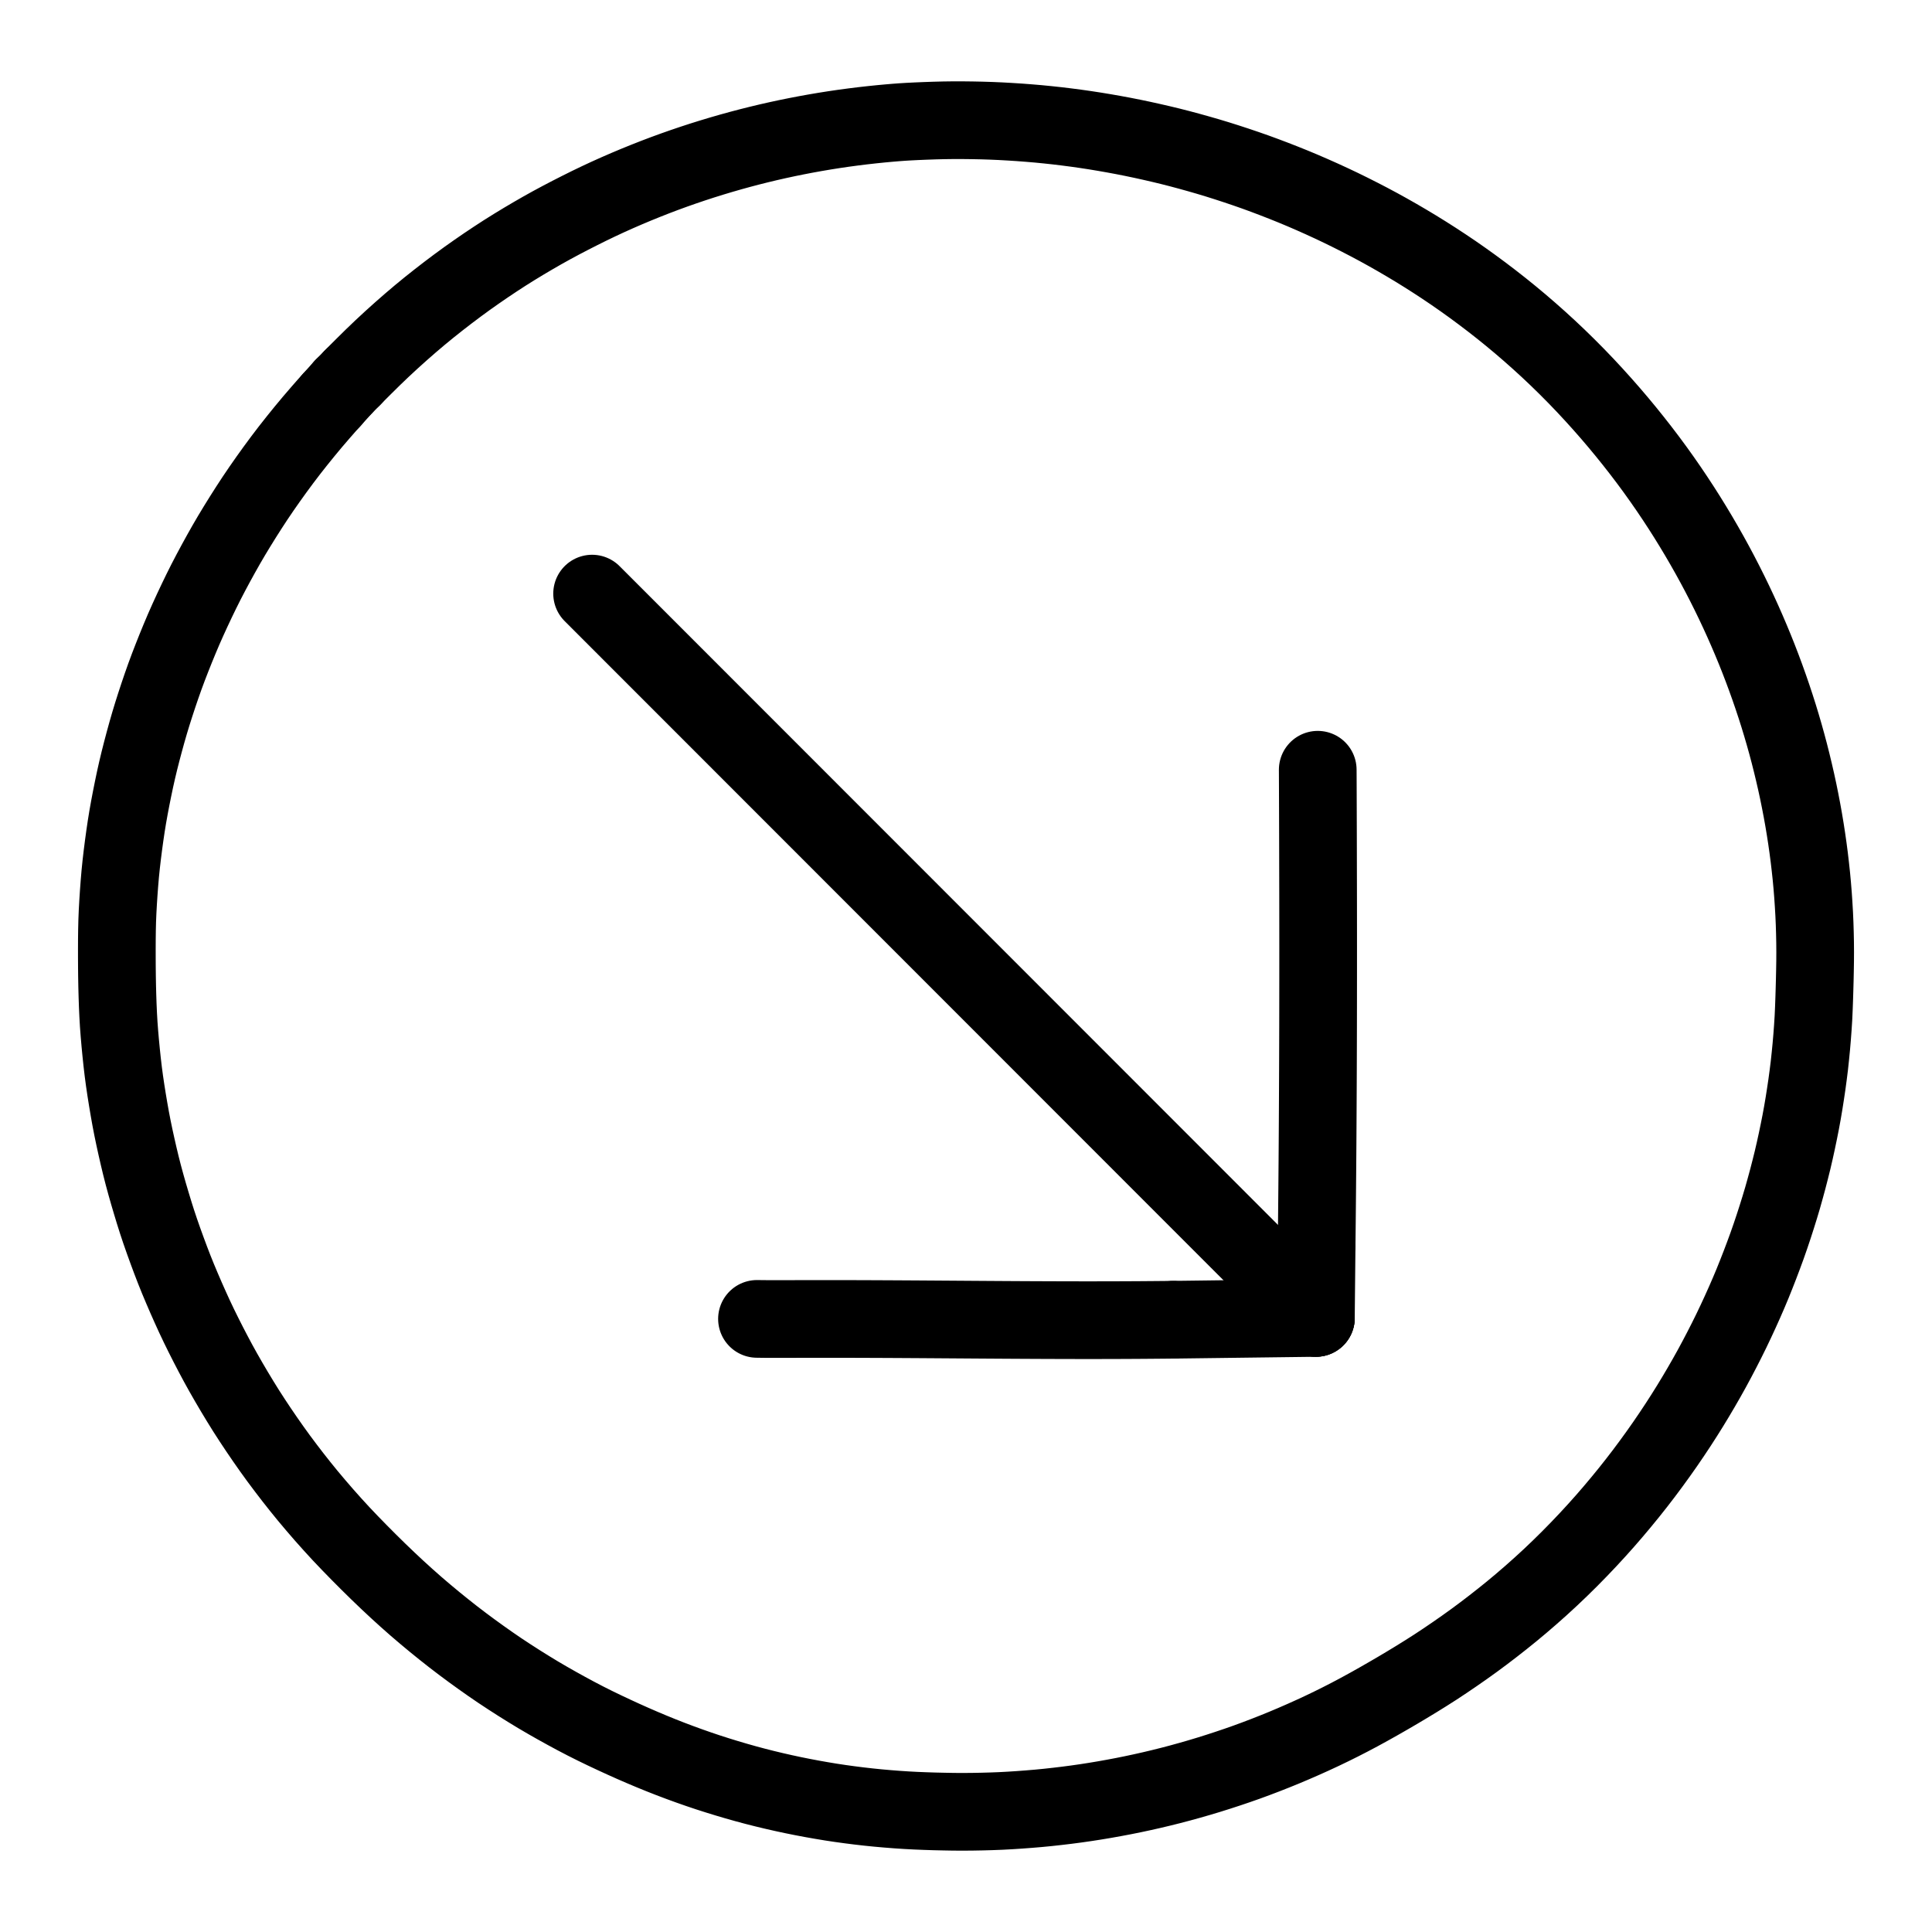 <svg xmlns="http://www.w3.org/2000/svg" width="1024" height="1024" viewBox="-47.5 -47.5 1119.0 1119.0" fill="none">
<path d="M390.936 716.393L395.144 716.449L400.277 716.459L407.691 716.466L415.316 716.443L423.063 716.428L430.805 716.421L438.547 716.428L446.289 716.443L454.03 716.468L461.774 716.499L469.515 716.538L477.257 716.581L485 716.629L492.742 716.681L500.484 716.735L508.225 716.789L515.967 716.843L523.709 716.896L531.451 716.947L539.193 716.994L546.923 717.036L554.498 717.071L561.813 717.099L568.873 717.122L575.933 717.136L583.247 717.141L590.819 717.134L598.549 717.117L606.292 717.084L614.033 717.04L621.775 716.978L627.311 716.929L631.997 716.878" stroke="black" stroke-linecap="round" stroke-linejoin="round"  stroke-width="45.0"/>
<path d="M295.442 296.317L296.469 297.345L297.929 298.805L299.75 300.627L301.798 302.677L303.62 304.499L305.669 306.549L307.49 308.371L309.539 310.42L311.359 312.242L313.409 314.294L315.23 316.115L317.279 318.165L319.099 319.986L321.149 322.038L322.97 323.859L325.019 325.909L326.839 327.73L328.89 329.781L330.711 331.603L332.759 333.653L334.58 335.474L336.63 337.525L338.451 339.347L340.499 341.397L342.32 343.218L344.37 345.269L346.191 347.091L348.24 349.14L350.06 350.962L352.11 353.013L353.931 354.834L355.98 356.884L357.8 358.706L359.85 360.756L361.671 362.578L363.72 364.628L365.54 366.45L367.59 368.5L369.411 370.323L371.461 372.373L373.281 374.194L375.33 376.244L377.151 378.067L379.201 380.117L381.021 381.938L383.07 383.988L384.891 385.81L386.941 387.861L388.762 389.682L390.81 391.732L392.631 393.554L394.681 395.605L396.502 397.427L398.551 399.476L400.371 401.298L402.421 403.349L404.242 405.171L406.291 407.22L408.111 409.042L410.161 411.093L411.982 412.914L414.031 414.964L415.851 416.786L417.902 418.836L419.722 420.658L421.771 422.708L423.592 424.529L425.642 426.581L427.462 428.402L429.511 430.452L431.332 432.273L433.381 434.324L435.202 436.146L437.252 438.196L439.072 440.017L441.121 442.068L442.943 443.89L444.992 445.94L446.812 447.762L448.861 449.812L450.683 451.634L452.733 453.685L454.552 455.506L456.602 457.556L458.423 459.378L460.473 461.429L462.294 463.25L464.342 465.3L466.163 467.121L468.213 469.173L470.034 470.994L472.082 473.044L473.903 474.865L475.953 476.916L477.774 478.738L479.822 480.788L481.643 482.609L483.693 484.66L485.514 486.482L487.562 488.532L489.383 490.353L491.433 492.404L493.254 494.226L495.303 496.275L497.123 498.097L499.173 500.148L500.994 501.969L503.043 504.019L504.863 505.841L506.913 507.893L508.734 509.714L510.783 511.764L512.603 513.585L514.653 515.635L516.474 517.458L518.523 519.508L520.344 521.329L522.393 523.379L524.214 525.202L526.263 527.252L528.084 529.073L530.133 531.123L531.954 532.946L534.004 534.996L535.824 536.817L537.873 538.868L539.695 540.689L541.744 542.74L543.564 544.561L545.613 546.612L547.434 548.433L549.484 550.484L551.305 552.306L553.354 554.355L555.174 556.177L557.224 558.228L559.046 560.049L561.094 562.099L562.915 563.921L564.965 565.972L566.786 567.793L568.833 569.844L570.654 571.666L572.705 573.716L574.525 575.538L576.573 577.588L578.395 579.409L580.445 581.46L582.265 583.282L584.314 585.331L586.135 587.153L588.185 589.205L590.005 591.026L592.054 593.076L593.875 594.897L595.924 596.948L597.746 598.77L599.794 600.82L601.615 602.641L603.665 604.691L605.486 606.514L607.534 608.564L609.355 610.385L611.405 612.435L613.226 614.258L615.275 616.308L617.095 618.129L619.145 620.18L620.966 622.002L623.016 624.052L624.835 625.873L626.885 627.924L628.706 629.745L630.756 631.796L632.576 633.618L634.625 635.668L636.446 637.489L638.496 639.54L640.316 641.362L642.365 643.411L644.186 645.233L646.236 647.284L648.057 649.105L650.105 651.155L651.926 652.977L653.976 655.028L655.797 656.849L657.845 658.899L659.666 660.721L661.716 662.772L663.537 664.593L665.585 666.643L667.406 668.464L669.456 670.516L671.277 672.338L673.325 674.388L675.147 676.209L677.271 678.334L679.46 680.525L681.313 682.378L682.994 684.06" stroke="black" stroke-linecap="round" stroke-linejoin="round"  stroke-width="45.0"/>
<path d="M715.725 398.33L715.738 400.707L715.75 403.734L715.768 408.084L715.783 412.091L715.796 416.249L715.808 419.899L715.822 423.998L715.833 427.64L715.846 431.741L715.857 435.382L715.868 439.482L715.876 443.131L715.886 447.333L715.894 451.543L715.903 456.222L715.914 460.878L715.923 465.021L715.932 469.175L715.937 472.802L715.944 476.903L715.948 480.545L715.952 484.643L715.955 488.286L715.958 492.386L715.96 496.029L715.962 500.128L715.963 503.771L715.961 507.871L715.961 511.512L715.959 515.612L715.957 519.255L715.952 523.354L715.949 526.997L715.944 531.096L715.939 534.722L715.933 538.877L715.925 543.02L715.916 547.675L715.904 552.354L715.892 556.566L715.878 560.767L715.867 564.416L715.852 568.516L715.839 572.159L715.823 576.259L715.806 579.901L715.789 584L715.771 587.643L715.751 591.742L715.732 595.385L715.709 599.491L715.689 603.154L715.665 607.146L715.644 610.571L715.619 614.261L715.596 617.596L715.567 621.48L715.54 625.076L715.508 629.163L715.479 632.805L715.445 636.905L715.414 640.547L715.376 644.646L715.343 648.289L715.303 652.388L715.267 656.031L715.226 660.132L715.187 663.773L715.143 667.874L715.113 670.487L715.083 673.117" stroke="black" stroke-linecap="round" stroke-linejoin="round"  stroke-width="45.0"/>
<path d="M631.996 716.878L714.649 715.832" stroke="black" stroke-linecap="round" stroke-linejoin="round"  stroke-width="45.0"/>
<path d="M682.994 684.059L714.649 715.83" stroke="black" stroke-linecap="round" stroke-linejoin="round"  stroke-width="45.0"/>
<path d="M715.083 673.119L714.65 715.832" stroke="black" stroke-linecap="round" stroke-linejoin="round"  stroke-width="45.0"/>
<path d="M144.647 184.092L141.657 187.42L138.203 191.362L133.553 196.772L128.944 202.311L124.542 207.75L120.167 213.302L115.98 218.795L111.865 224.37L107.833 229.985L103.978 235.504L100.241 241.014L96.662 246.488L93.161 251.99L89.8 257.407L86.574 262.745L83.512 267.992L80.49 273.346L77.571 278.654L74.642 284.114L71.849 289.483L69.076 295.019L66.439 300.464L63.801 306.068L61.3 311.529L58.844 317.075L56.525 322.549L54.252 328.09L52.054 333.618L49.962 339.031L47.957 344.435L46.057 349.818L44.22 355.22L42.463 360.559L40.775 365.857L39.144 371.227L37.557 376.738L36.036 382.268L34.584 387.749L33.212 393.159L31.918 398.57L30.692 404.042L29.554 409.48L28.473 414.877L27.451 420.255L26.49 425.635L25.603 431.099L24.791 436.601L24.039 442.11L23.334 447.647L22.702 453.093L22.143 458.582L21.678 464.029L21.269 469.523L20.912 474.976L20.613 480.348L20.39 485.737L20.261 491.142L20.194 496.617L20.173 502.09L20.178 507.566L20.208 513.039L20.271 518.452L20.367 523.86L20.511 529.251L20.698 534.761L20.945 540.259L21.261 545.76L21.671 551.198L22.145 556.66L22.676 562.144L23.25 567.624L23.892 573.096L24.618 578.553L25.417 583.961L26.285 589.412L27.196 594.828L28.174 600.32L29.218 605.745L30.342 611.159L31.521 616.526L32.754 621.921L34.065 627.406L35.479 632.973L36.993 638.548L38.557 644.045L40.148 649.427L41.768 654.77L43.457 660.11L45.272 665.564L47.198 671.073L49.239 676.71L51.31 682.273L53.417 687.746L55.591 693.154L57.86 698.555L60.227 704.043L62.657 709.515L65.129 714.939L67.735 720.428L70.395 725.834L73.195 731.358L75.987 736.728L78.892 742.164L81.852 747.506L84.981 752.966L88.231 758.496L91.614 764.1L95.089 769.691L98.658 775.219L102.3 780.698L105.998 786.12L109.836 791.601L113.802 797.089L117.963 802.652L122.098 808.044L126.33 813.405L130.67 818.753L135.357 824.324L140.198 829.932L145.176 835.516L150.127 840.912L155.27 846.316L160.553 851.735L166.006 857.208L171.512 862.627L176.972 867.863L182.414 872.96L187.823 877.874L193.3 882.72L198.745 887.371L204.168 891.884L209.55 896.238L214.997 900.536L220.39 904.653L225.771 908.648L231.097 912.496L236.476 916.29L241.905 920.006L247.498 923.695L253.092 927.29L258.767 930.829L264.163 934.109L269.598 937.294L274.938 940.329L280.424 943.368L285.94 946.346L291.487 949.243L297.069 952.047L302.587 954.716L308.069 957.296L313.501 959.79L318.964 962.235L324.358 964.576L329.734 966.842L335.154 969.05L340.652 971.215L346.263 973.335L351.778 975.342L357.257 977.26L362.63 979.066L367.992 980.783L373.356 982.435L378.787 984.039L384.295 985.595L389.871 987.094L395.444 988.506L400.968 989.831L406.429 991.071L411.839 992.233L417.285 993.328L422.716 994.356L428.209 995.326L433.647 996.229L439.116 997.055L444.554 997.804L450.018 998.496L455.493 999.12L460.976 999.678L466.459 1000.16L471.941 1000.59L477.381 1000.95L482.834 1001.24L488.277 1001.46L493.752 1001.64L499.226 1001.76L504.701 1001.86L510.175 1001.89L515.65 1001.85L521.124 1001.75L526.579 1001.6L532.051 1001.39L537.511 1001.1L543.017 1000.74L548.476 1000.33L553.958 999.87L559.409 999.341L564.888 998.736L570.356 998.083L575.841 997.363L581.343 996.575L586.833 995.72L592.293 994.807L597.711 993.837L603.144 992.809L608.591 991.714L614.106 990.533L619.605 989.294L625.104 987.987L630.527 986.633L636.004 985.192L641.505 983.674L647.057 982.079L652.586 980.418L658.092 978.688L663.579 976.901L669.045 975.052L674.492 973.141L679.911 971.151L685.297 969.105L690.74 966.962L696.198 964.743L701.721 962.41L707.208 960.019L712.673 957.563L718.111 955.04L723.511 952.448L728.865 949.788L734.272 947.014L739.692 944.143L745.262 941.096L750.881 937.948L756.478 934.739L761.99 931.527L767.374 928.318L772.822 925.016L778.309 921.607L783.848 918.077L789.455 914.37L795.078 910.55L800.772 906.577L806.279 902.626L811.78 898.544L817.184 894.42L822.657 890.127L828.055 885.774L833.509 881.225L839.087 876.42L844.776 871.363L850.48 866.12L856.088 860.778L861.604 855.345L867.033 849.808L872.281 844.288L877.381 838.75L882.18 833.379L886.919 827.898L891.451 822.502L895.943 817.003L900.264 811.555L904.476 806.078L908.705 800.406L912.822 794.726L916.914 788.917L920.754 783.286L924.471 777.685L927.973 772.243L931.358 766.832L934.61 761.472L937.796 756.079L940.927 750.63L943.933 745.246L946.88 739.781L949.69 734.421L952.503 728.904L955.185 723.483L957.852 717.895L960.4 712.39L962.91 706.802L965.286 701.35L967.548 695.951L969.723 690.542L971.854 685.085L973.975 679.475L976.013 673.916L977.951 668.364L979.79 662.887L981.561 657.396L983.28 651.885L984.933 646.357L986.479 640.848L987.968 635.375L989.371 629.933L990.725 624.494L991.993 619.024L993.194 613.548L994.337 608.059L995.432 602.549L996.441 597.055L997.372 591.57L998.227 586.117L999.034 580.694L999.774 575.214L1000.46 569.735L1001.05 564.213L1001.59 558.716L1002.06 553.231L1002.47 547.725L1002.82 542.246L1003.07 536.755L1003.27 531.288L1003.44 525.813L1003.59 520.339L1003.71 514.865L1003.8 509.39L1003.83 503.916L1003.79 498.441L1003.68 492.967L1003.51 487.489L1003.27 481.982L1002.95 476.485L1002.58 470.966L1002.14 465.481L1001.63 459.992L1001.04 454.512L1000.4 449.048L999.687 443.578L998.909 438.124L998.064 432.666L997.151 427.182L996.162 421.682L995.105 416.18L994.001 410.735L992.819 405.287L991.57 399.838L990.245 394.332L988.861 388.85L987.411 383.399L985.903 377.991L984.318 372.56L982.656 367.093L980.908 361.605L979.061 356.035L977.136 350.452L975.115 344.808L973.072 339.308L970.976 333.865L968.84 328.523L966.596 323.097L964.27 317.656L961.846 312.16L959.36 306.715L956.811 301.293L954.146 295.811L951.435 290.396L948.595 284.892L945.694 279.452L942.623 273.853L939.44 268.24L936.197 262.672L932.923 257.224L929.631 251.895L926.203 246.507L922.659 241.091L918.985 235.637L915.156 230.118L911.201 224.583L906.991 218.871L902.743 213.285L898.377 207.716L894.13 202.442L889.763 197.17L885.356 191.996L880.68 186.663L875.881 181.339L870.807 175.872L865.564 170.408L860.128 164.926L854.707 159.633L849.277 154.503L843.881 149.566L838.403 144.709L832.965 140.029L827.532 135.504L822.144 131.147L816.566 126.774L810.982 122.526L805.292 118.321L799.791 114.379L794.297 110.551L788.853 106.885L783.35 103.279L777.82 99.76L772.353 96.375L766.924 93.121L761.626 90.027L756.248 86.976L750.946 84.049L745.482 81.129L740.111 78.341L734.582 75.551L729.151 72.887L723.556 70.235L718.064 67.714L712.503 65.236L707.013 62.862L701.491 60.554L695.939 58.321L690.472 56.187L685.019 54.124L679.621 52.147L674.175 50.24L668.707 48.392L663.223 46.598L657.72 44.857L652.193 43.19L646.679 41.599L641.215 40.079L635.791 38.624L630.377 37.243L624.926 35.926L619.459 34.669L613.984 33.459L608.497 32.311L603.022 31.229L597.566 30.216L592.091 29.254L586.64 28.353L581.128 27.508L575.685 26.736L570.207 26.022L564.769 25.367L559.295 24.775L553.833 24.238L548.396 23.776L542.905 23.359L537.422 23.007L531.914 22.699L526.502 22.466L521.077 22.295L515.65 22.183L510.175 22.119L504.701 22.114L499.226 22.184L493.752 22.324L488.304 22.514L483.134 22.732L478.651 22.955L474.884 23.187L471.426 23.443L467.453 23.778L462.734 24.213L457.499 24.75L452.028 25.367L446.582 26.043L441.053 26.787L435.586 27.587L430.078 28.459L424.631 29.384L419.144 30.376L413.715 31.421L408.282 32.525L402.862 33.693L397.428 34.926L391.974 36.235L386.57 37.592L381.166 39.015L375.725 40.515L370.226 42.098L364.697 43.759L359.188 45.48L353.702 47.269L348.236 49.121L342.792 51.036L337.404 53.004L331.974 55.061L326.532 57.201L320.999 59.446L315.48 61.765L309.985 64.151L304.516 66.607L299.088 69.136L293.718 71.72L288.276 74.427L282.905 77.161L277.44 80.013L272.037 82.917L266.593 85.948L261.164 89.073L255.802 92.239L250.408 95.515L244.982 98.91L239.503 102.469L234.054 106.106L228.558 109.886L223.045 113.78L217.458 117.86L211.919 122.026L206.436 126.269L201.001 130.589L195.661 134.972L190.312 139.51L184.838 144.296L179.328 149.247L173.837 154.336L168.57 159.38L163.419 164.459L159.78 168.09L156.772 171.139" stroke="black" stroke-linecap="round" stroke-linejoin="round"  stroke-width="45.0"/>
<path d="M144.648 184.092L151.337 176.651" stroke="black" stroke-linecap="round" stroke-linejoin="round"  stroke-width="45.0"/>
<path d="M156.773 171.14L151.338 176.651" stroke="black" stroke-linecap="round" stroke-linejoin="round"  stroke-width="45.0"/>
</svg>